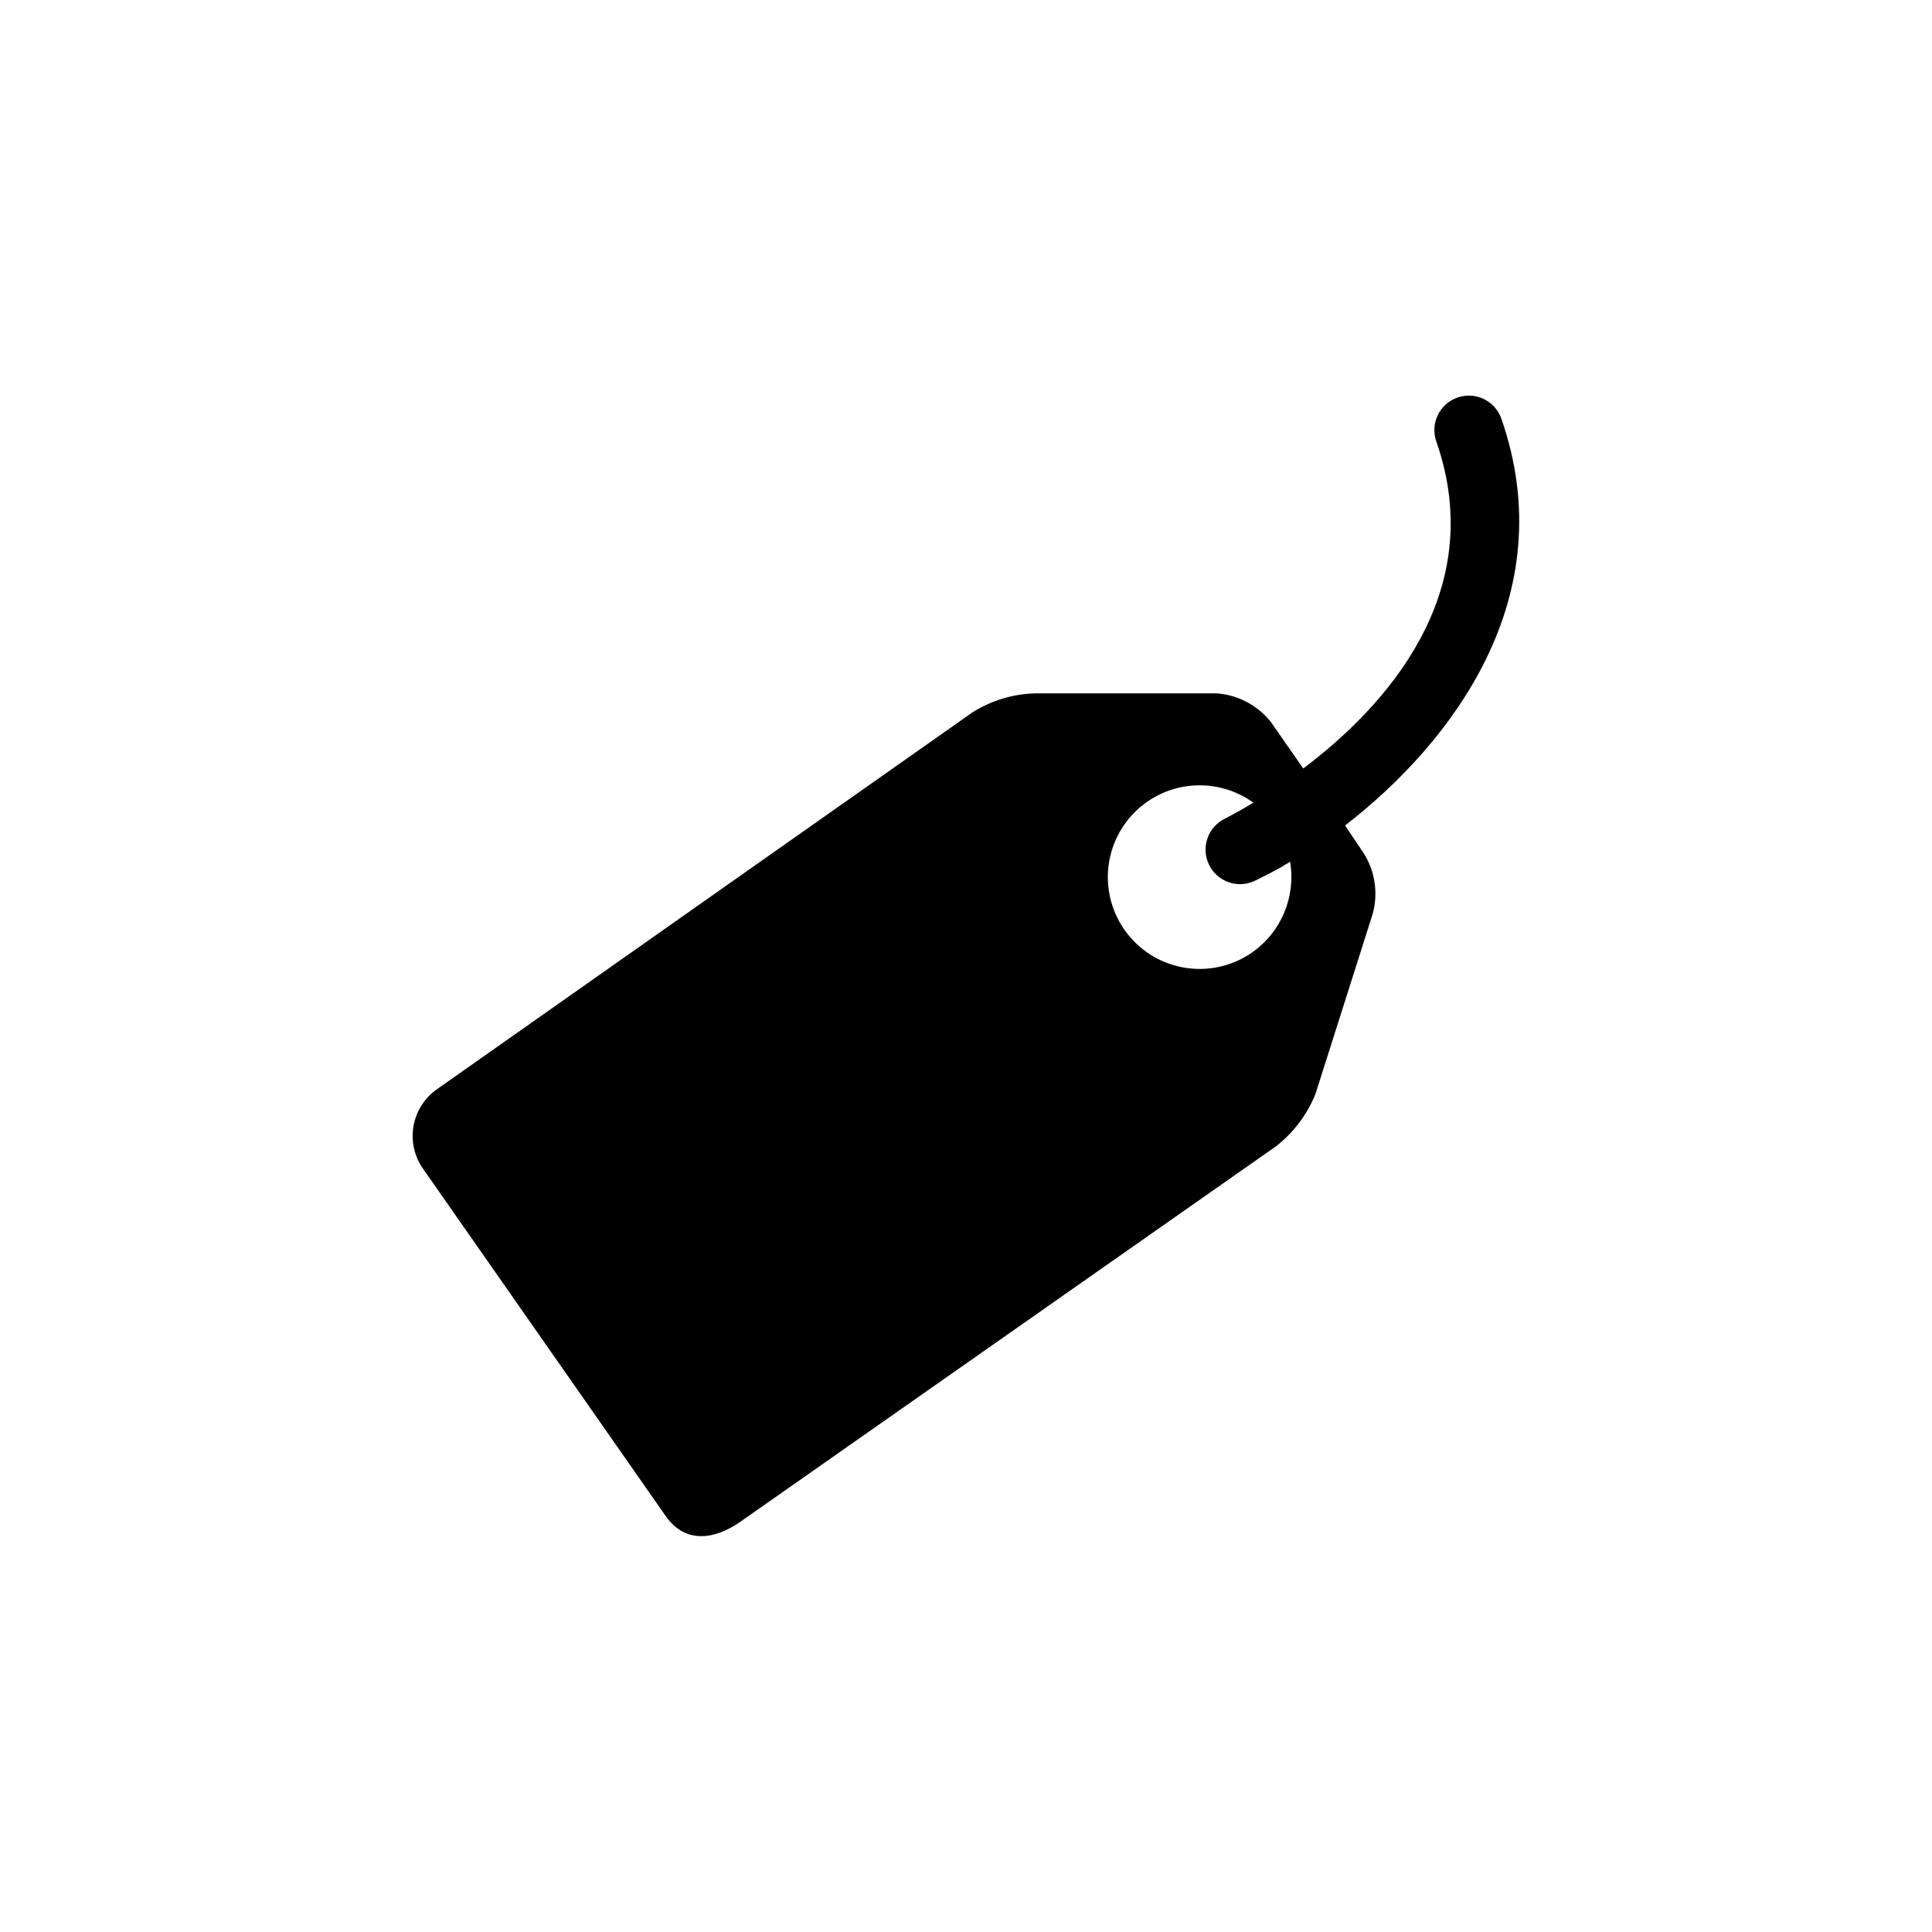<?xml version="1.0" encoding="UTF-8"?>
<!-- The Best Svg Icon site in the world: iconSvg.co, Visit us! https://iconsvg.co -->
<svg fill="#000000" width="800px" height="800px" version="1.1" viewBox="144 144 512 512" xmlns="http://www.w3.org/2000/svg">
 <path d="m541.87 254.95c-1.668-4.758-6.879-7.262-11.637-5.594s-7.262 6.879-5.594 11.637c14.055 40.305-13.805 70.535-35.266 86.656l-8.566-12.293c-3.504-4.438-8.715-7.199-14.359-7.606h-48.164c-5.875 0.156-11.602 1.898-16.574 5.035l-141.82 99.805c-3.332 2.301-5.606 5.84-6.305 9.824-0.703 3.988 0.227 8.09 2.574 11.387l64.488 92.297c5.039 6.852 12.543 6.047 19.445 1.258l142.03-99.551c4.652-3.613 8.266-8.395 10.477-13.852l15.113-47.559 0.004-0.004c1.559-5.445 0.754-11.297-2.219-16.121l-5.039-7.508c28.266-21.863 57.891-60.508 41.414-107.81zm-66.051 141.47c-4.906 3.414-10.902 4.902-16.84 4.18-5.938-0.723-11.402-3.609-15.348-8.105-3.941-4.496-6.094-10.285-6.043-16.266 0.055-5.981 2.309-11.734 6.332-16.156 4.023-4.426 9.539-7.215 15.488-7.832 5.949-0.617 11.918 0.977 16.766 4.481-4.133 2.469-6.953 3.93-7.457 4.18-4.562 2.156-6.516 7.606-4.359 12.168s7.606 6.516 12.168 4.359c2.922-1.41 6.098-3.023 9.371-5.039 0.758 4.547 0.215 9.219-1.566 13.469-1.785 4.254-4.734 7.914-8.512 10.562z"/>
</svg>